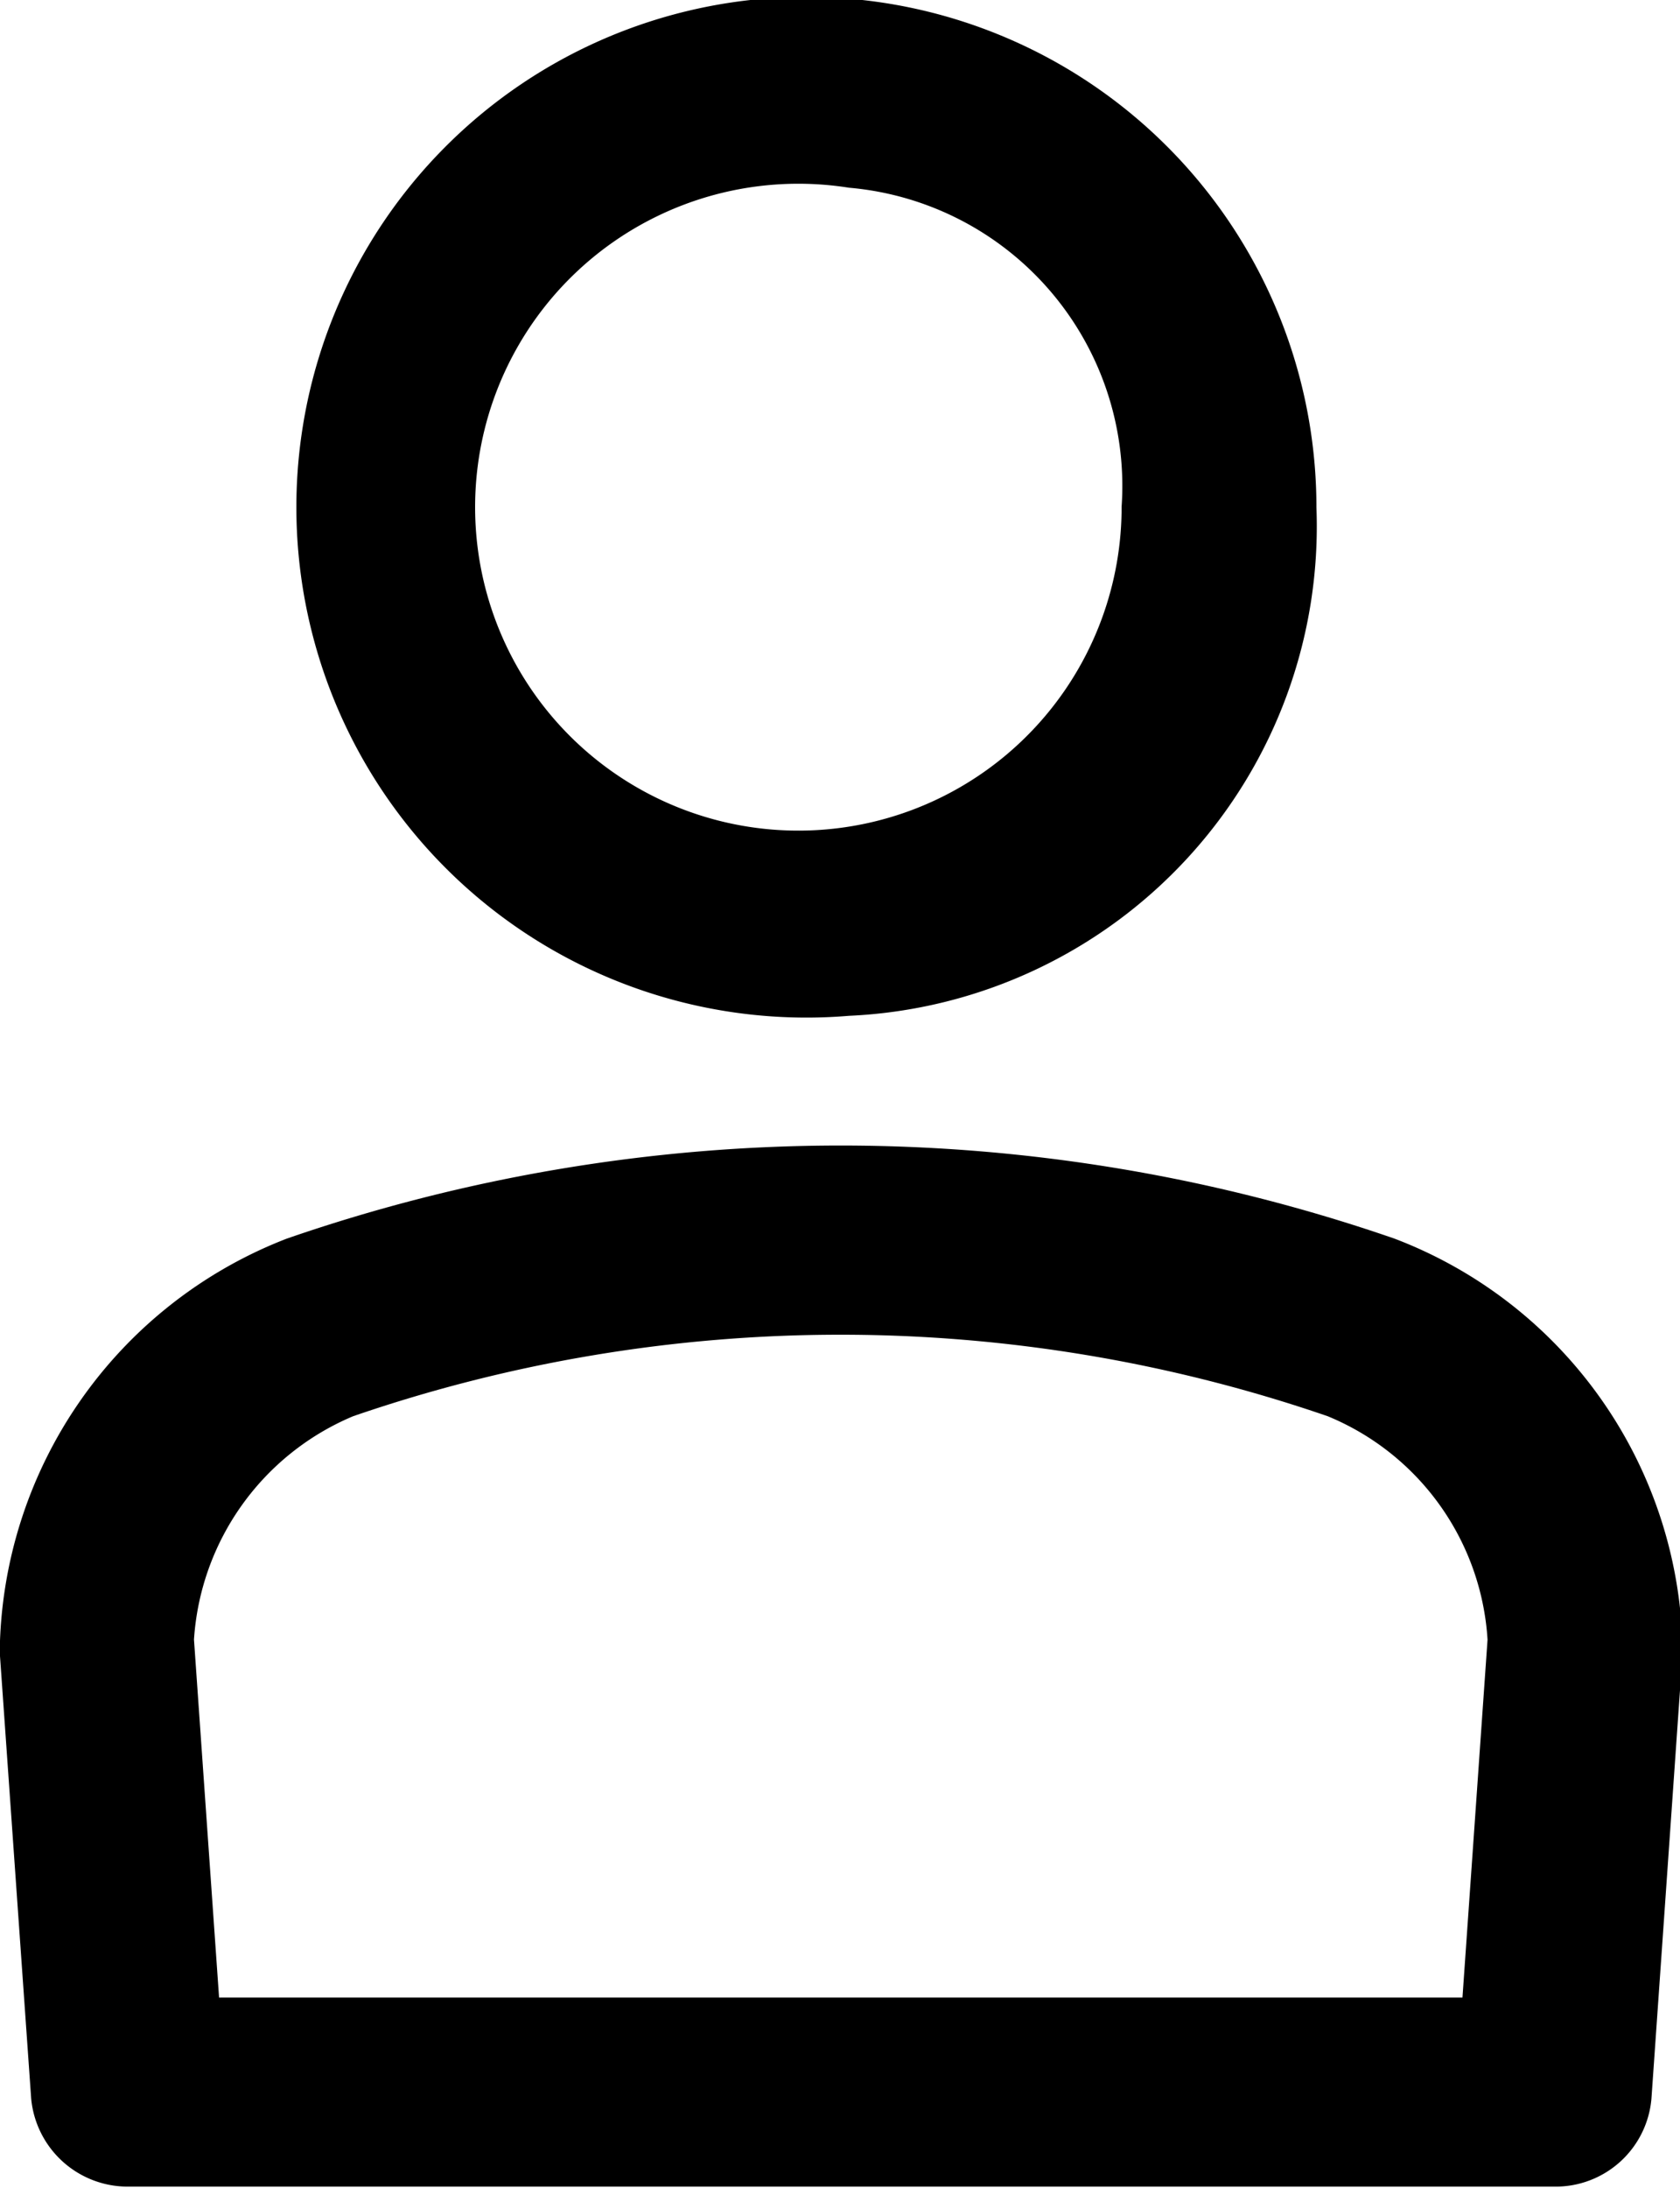 <svg xmlns="http://www.w3.org/2000/svg" viewBox="0 0 12.125 15.781">
  <defs>
    <style>
      .cls-1 {
        fill: #000000;
        fill-rule: evenodd;
      }
    </style>
  </defs>
  <path class="cls-1" d="M968.783,44.327a3.681,3.681,0,1,1,3.374-3.668,3.534,3.534,0,0,1-3.374,3.668h0Zm0-5.973a2.333,2.333,0,1,0,1.968,2.3,2.159,2.159,0,0,0-1.968-2.3h0Zm5.086,14.418H963.581a0.7,0.7,0,0,1-.7-0.635l-0.227-3.22a3.238,3.238,0,0,1,2.072-2.983,12.235,12.235,0,0,1,7.994,0A3.226,3.226,0,0,1,974.8,48.92l-0.225,3.216a0.694,0.694,0,0,1-.7.636h0Zm-9.632-1.364h8.974l0.181-2.581a1.868,1.868,0,0,0-1.154-1.612,10.813,10.813,0,0,0-7.033,0,1.88,1.88,0,0,0-1.149,1.611l0.181,2.581h0Z" transform="translate(-962.656 -37)"/>
</svg>
